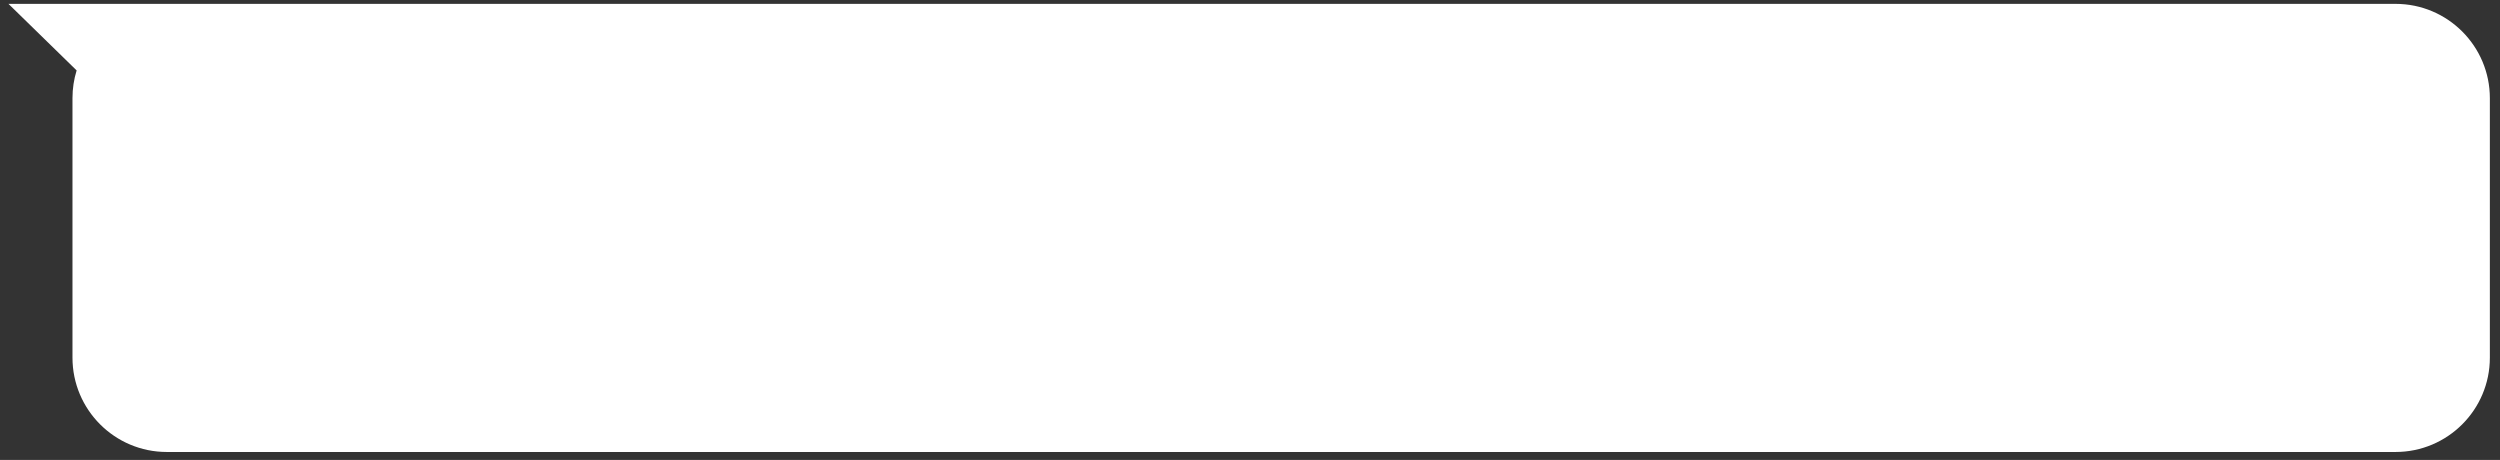<?xml version="1.0" encoding="UTF-8"?> <svg xmlns="http://www.w3.org/2000/svg" width="212" height="39" viewBox="0 0 212 39" fill="none"><rect x="0" y="0" width="212" height="39" fill="#333333" stroke="none"/><path d="M203.14 0.328C207.558 0.328 211.14 3.91 211.14 8.328V30.328C211.14 34.746 207.558 38.328 203.14 38.328H14.146C9.727 38.328 6.146 34.746 6.146 30.328V8.328C6.146 7.508 6.269 6.717 6.498 5.972L0.719 0.329L14.141 0.328H203.14Z" fill="white"></path></svg> 